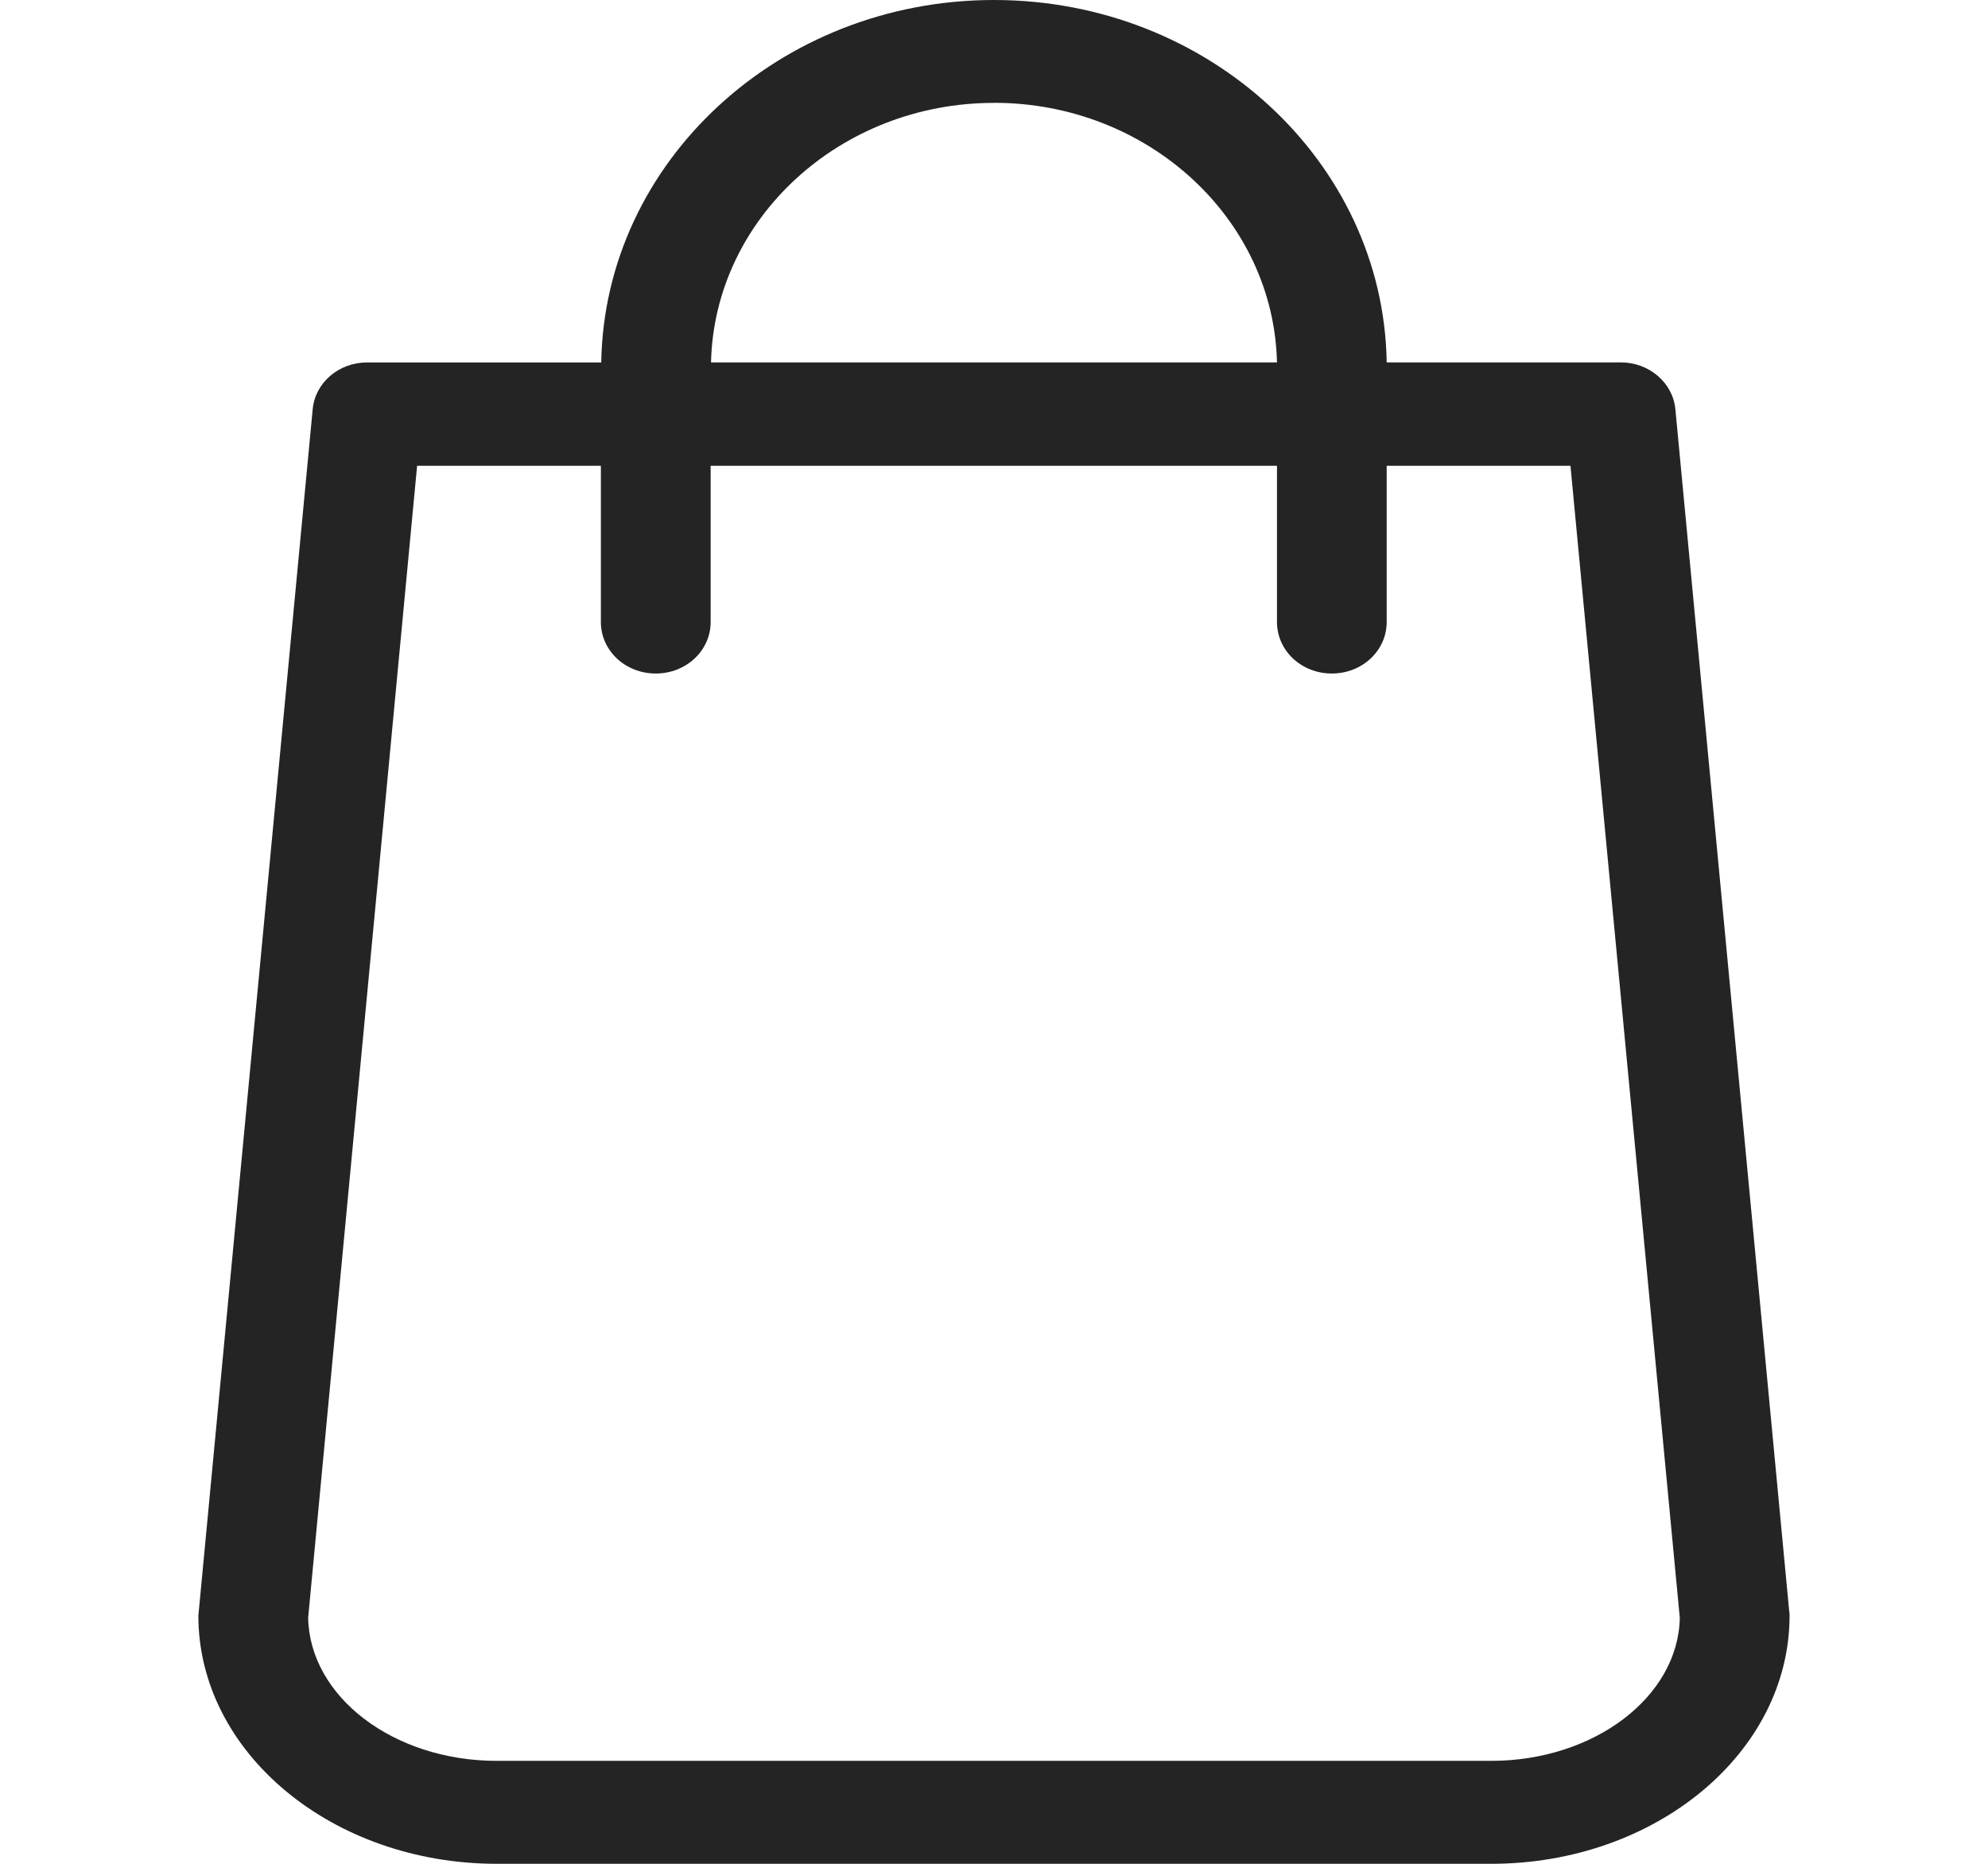 <svg width="32" height="30" fill="none" xmlns="http://www.w3.org/2000/svg"><path d="M28.8 25.933L26.968 6.588c-.04-.43-.426-.755-.877-.755h-3.77C22.27 2.607 19.455 0 16 0c-3.455 0-6.27 2.607-6.322 5.834H5.91c-.458 0-.838.326-.877.755L3.2 25.932c0 .025-.007.05-.007.074C3.193 28.21 5.346 30 7.997 30h16.006c2.65 0 4.803-1.791 4.803-3.994 0-.024 0-.049-.006-.073zM16 1.655c2.48 0 4.502 1.865 4.555 4.178h-9.11C11.498 3.521 13.52 1.656 16 1.656zm8.003 26.688H7.997c-1.663 0-3.01-1.031-3.037-2.301L6.714 7.497h2.958v2.515c0 .46.393.829.883.829.491 0 .884-.369.884-.829V7.497h9.116v2.515c0 .46.392.829.883.829.49 0 .883-.369.883-.829V7.497h2.958l1.76 18.546c-.026 1.27-1.38 2.3-3.036 2.3z" fill="#242424"/></svg>